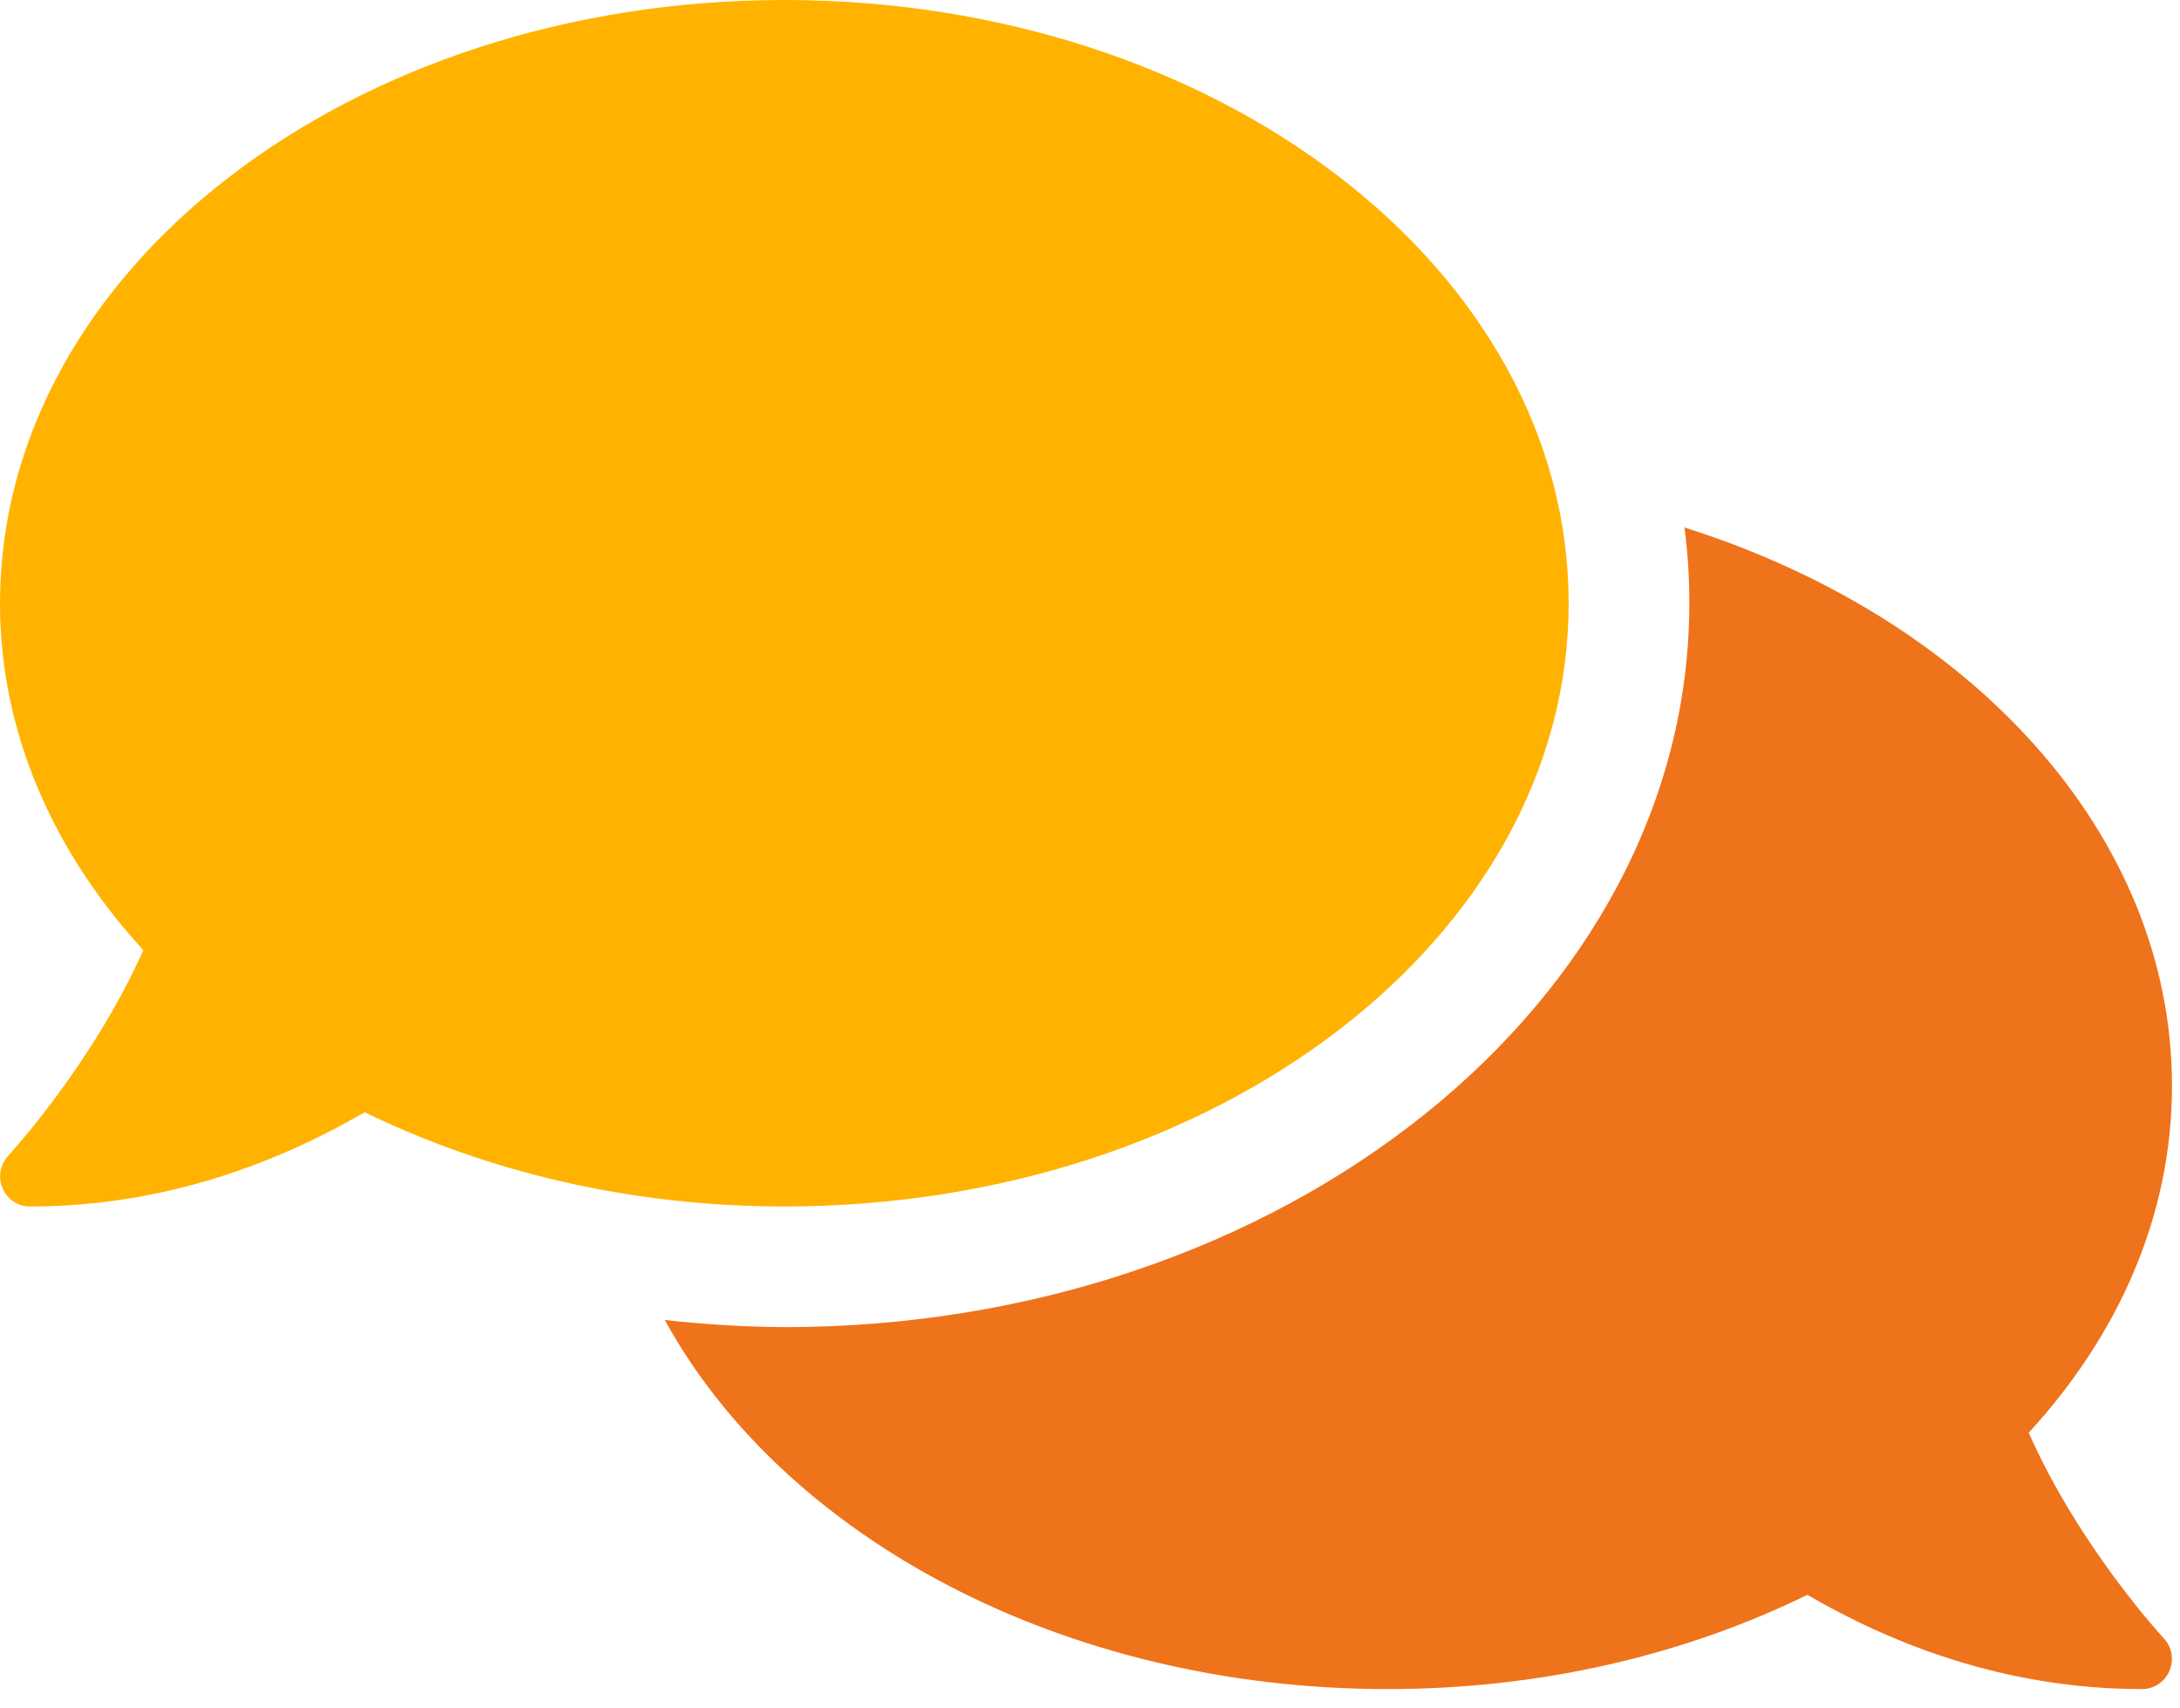 <?xml version="1.0" encoding="UTF-8"?> <svg xmlns="http://www.w3.org/2000/svg" width="37" height="29" viewBox="0 0 37 29" fill="none"><path d="M13.312 20.48C10.688 20.48 8.25 19.885 6.189 18.88C4.794 19.693 2.854 20.48 0.512 20.48C0.308 20.482 0.124 20.361 0.045 20.173C-0.038 19.985 1.78516e-05 19.765 0.141 19.616C0.16 19.597 1.574 18.061 2.432 16.128C0.902 14.458 0 12.435 0 10.24C0 4.582 5.958 0 13.312 0C20.666 0 26.624 4.582 26.624 10.24C26.624 15.898 20.666 20.48 13.312 20.48Z" fill="#FFB300"></path><path d="M36.864 18.432C36.864 20.627 35.962 22.656 34.432 24.32C35.29 26.259 36.704 27.789 36.723 27.808C36.864 27.958 36.902 28.177 36.819 28.365C36.74 28.552 36.555 28.673 36.352 28.672C34.01 28.672 32.07 27.885 30.675 27.072C28.614 28.083 26.176 28.672 23.552 28.672C18.035 28.672 13.299 26.086 11.283 22.406C11.957 22.483 12.634 22.523 13.312 22.528C21.779 22.528 28.672 17.018 28.672 10.24C28.673 9.81 28.646 9.38 28.589 8.954C33.44 10.483 36.864 14.15 36.864 18.432Z" fill="#EF731B"></path></svg> 